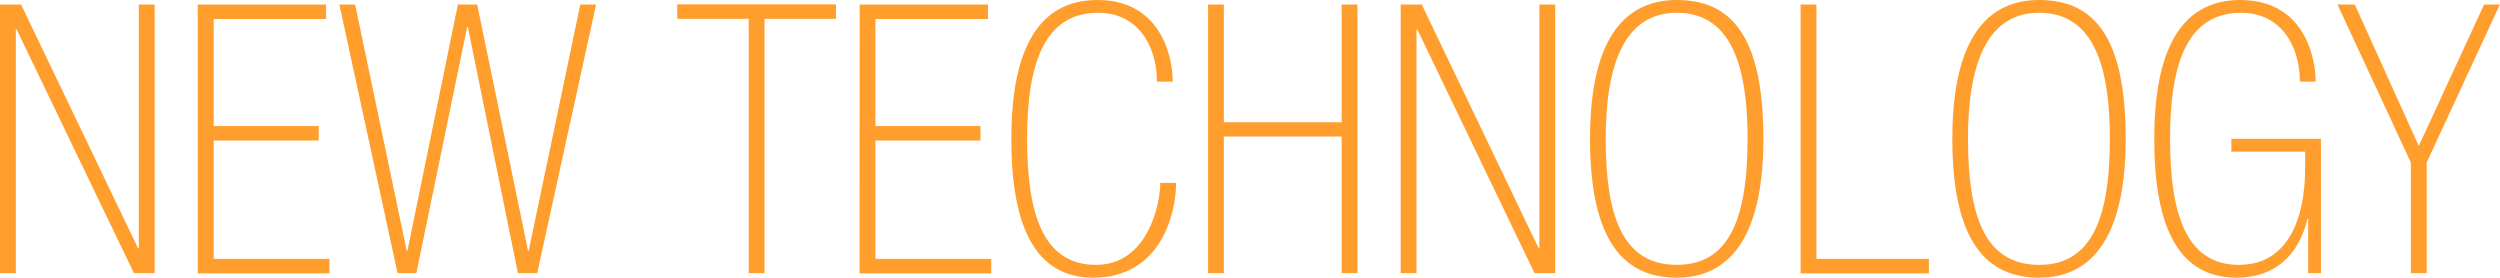 <svg xmlns="http://www.w3.org/2000/svg" viewBox="0 0 518.3 57.57"><defs><style>.cls-1{fill:#ff9e2d;}</style></defs><g id="レイヤー_2" data-name="レイヤー 2"><g id="文字"><path class="cls-1" d="M4.37.94,28.63,51.48h.15V.94h3.28V56.63H27.77L3.43,6.08H3.28V56.63H0V.94Z"/><path class="cls-1" d="M41,.94h26.6v3H44.3V26.13H66.07v3H44.3V53.67h24v3H41Z"/><path class="cls-1" d="M97,5.62h-.15l-10.53,51h-3.9L70.36.94h3.27L84.32,52h.15L94.93.94h4l10.54,51h.15l10.69-51h3.27L111.38,56.63h-4Z"/><path class="cls-1" d="M155.22,3.9H140.4v-3h32.92v3H158.5V56.63h-3.28Z"/><path class="cls-1" d="M178.23.94h26.6v3H181.5V26.13h21.77v3H181.5V53.67h24v3h-27.3Z"/><path class="cls-1" d="M239.85,16.93c0-7.49-4-14.28-12.17-14.28-11.07,0-14.74,10.38-14.74,26.06,0,15,3,26.2,14.27,26.2,10.77,0,13.34-12.63,13.34-17h3.28c0,6.55-3.28,19.66-17.16,19.66-12.09,0-17-10.69-17-28.71C209.66,11.39,214.58,0,227.53,0s15.6,11.47,15.6,16.93Z"/><path class="cls-1" d="M250.46.94h3.27V25.35h24.42V.94h3.27V56.63h-3.27V28.31H253.73V56.63h-3.27Z"/><path class="cls-1" d="M294.76.94,319,51.48h.15V.94h3.28V56.63h-4.29L293.82,6.08h-.15V56.63h-3.28V.94Z"/><path class="cls-1" d="M365.59,28.78c0,24.42-10.07,28.79-17.95,28.79-10.68,0-18-7.18-18-28.79S337.43,0,347.64,0C358.72,0,365.59,7.18,365.59,28.78Zm-32.69,0c0,15.29,3.12,26.13,14.74,26.13,10.22,0,14.67-8.42,14.67-26.13,0-15-3.35-26.13-14.67-26.13C336.72,2.65,332.9,13.49,332.9,28.78Z"/><path class="cls-1" d="M373.3.94h3.28V53.67H399.9v3H373.3Z"/><path class="cls-1" d="M440.7,28.78c0,24.42-10.07,28.79-17.94,28.79-10.69,0-18-7.18-18-28.79S412.54,0,422.76,0C433.83,0,440.7,7.18,440.7,28.78Zm-32.69,0c0,15.29,3.12,26.13,14.75,26.13,10.21,0,14.66-8.42,14.66-26.13,0-15-3.35-26.13-14.66-26.13C411.84,2.65,408,13.49,408,28.78Z"/><path class="cls-1" d="M478.53,45.4h-.16c-1.8,7.56-6.79,12.17-14.66,12.17-12.17,0-17.09-10.69-17.09-28.71C446.62,11.39,451.54,0,464.48,0s15.61,11.47,15.61,16.93h-3.28c0-7.49-4-14.28-12.17-14.28C453.56,2.65,449.9,13,449.9,28.71c0,15,3,26.2,14.27,26.2,10.53,0,13.73-10.21,13.73-20V31.44H462.61V28.78h18.57V56.63h-2.65Z"/><path class="cls-1" d="M499.82,33.7,484.61.94h3.59l13.26,29.32L515,.94h3.27L503.1,33.7V56.63h-3.28Z"/></g></g></svg>